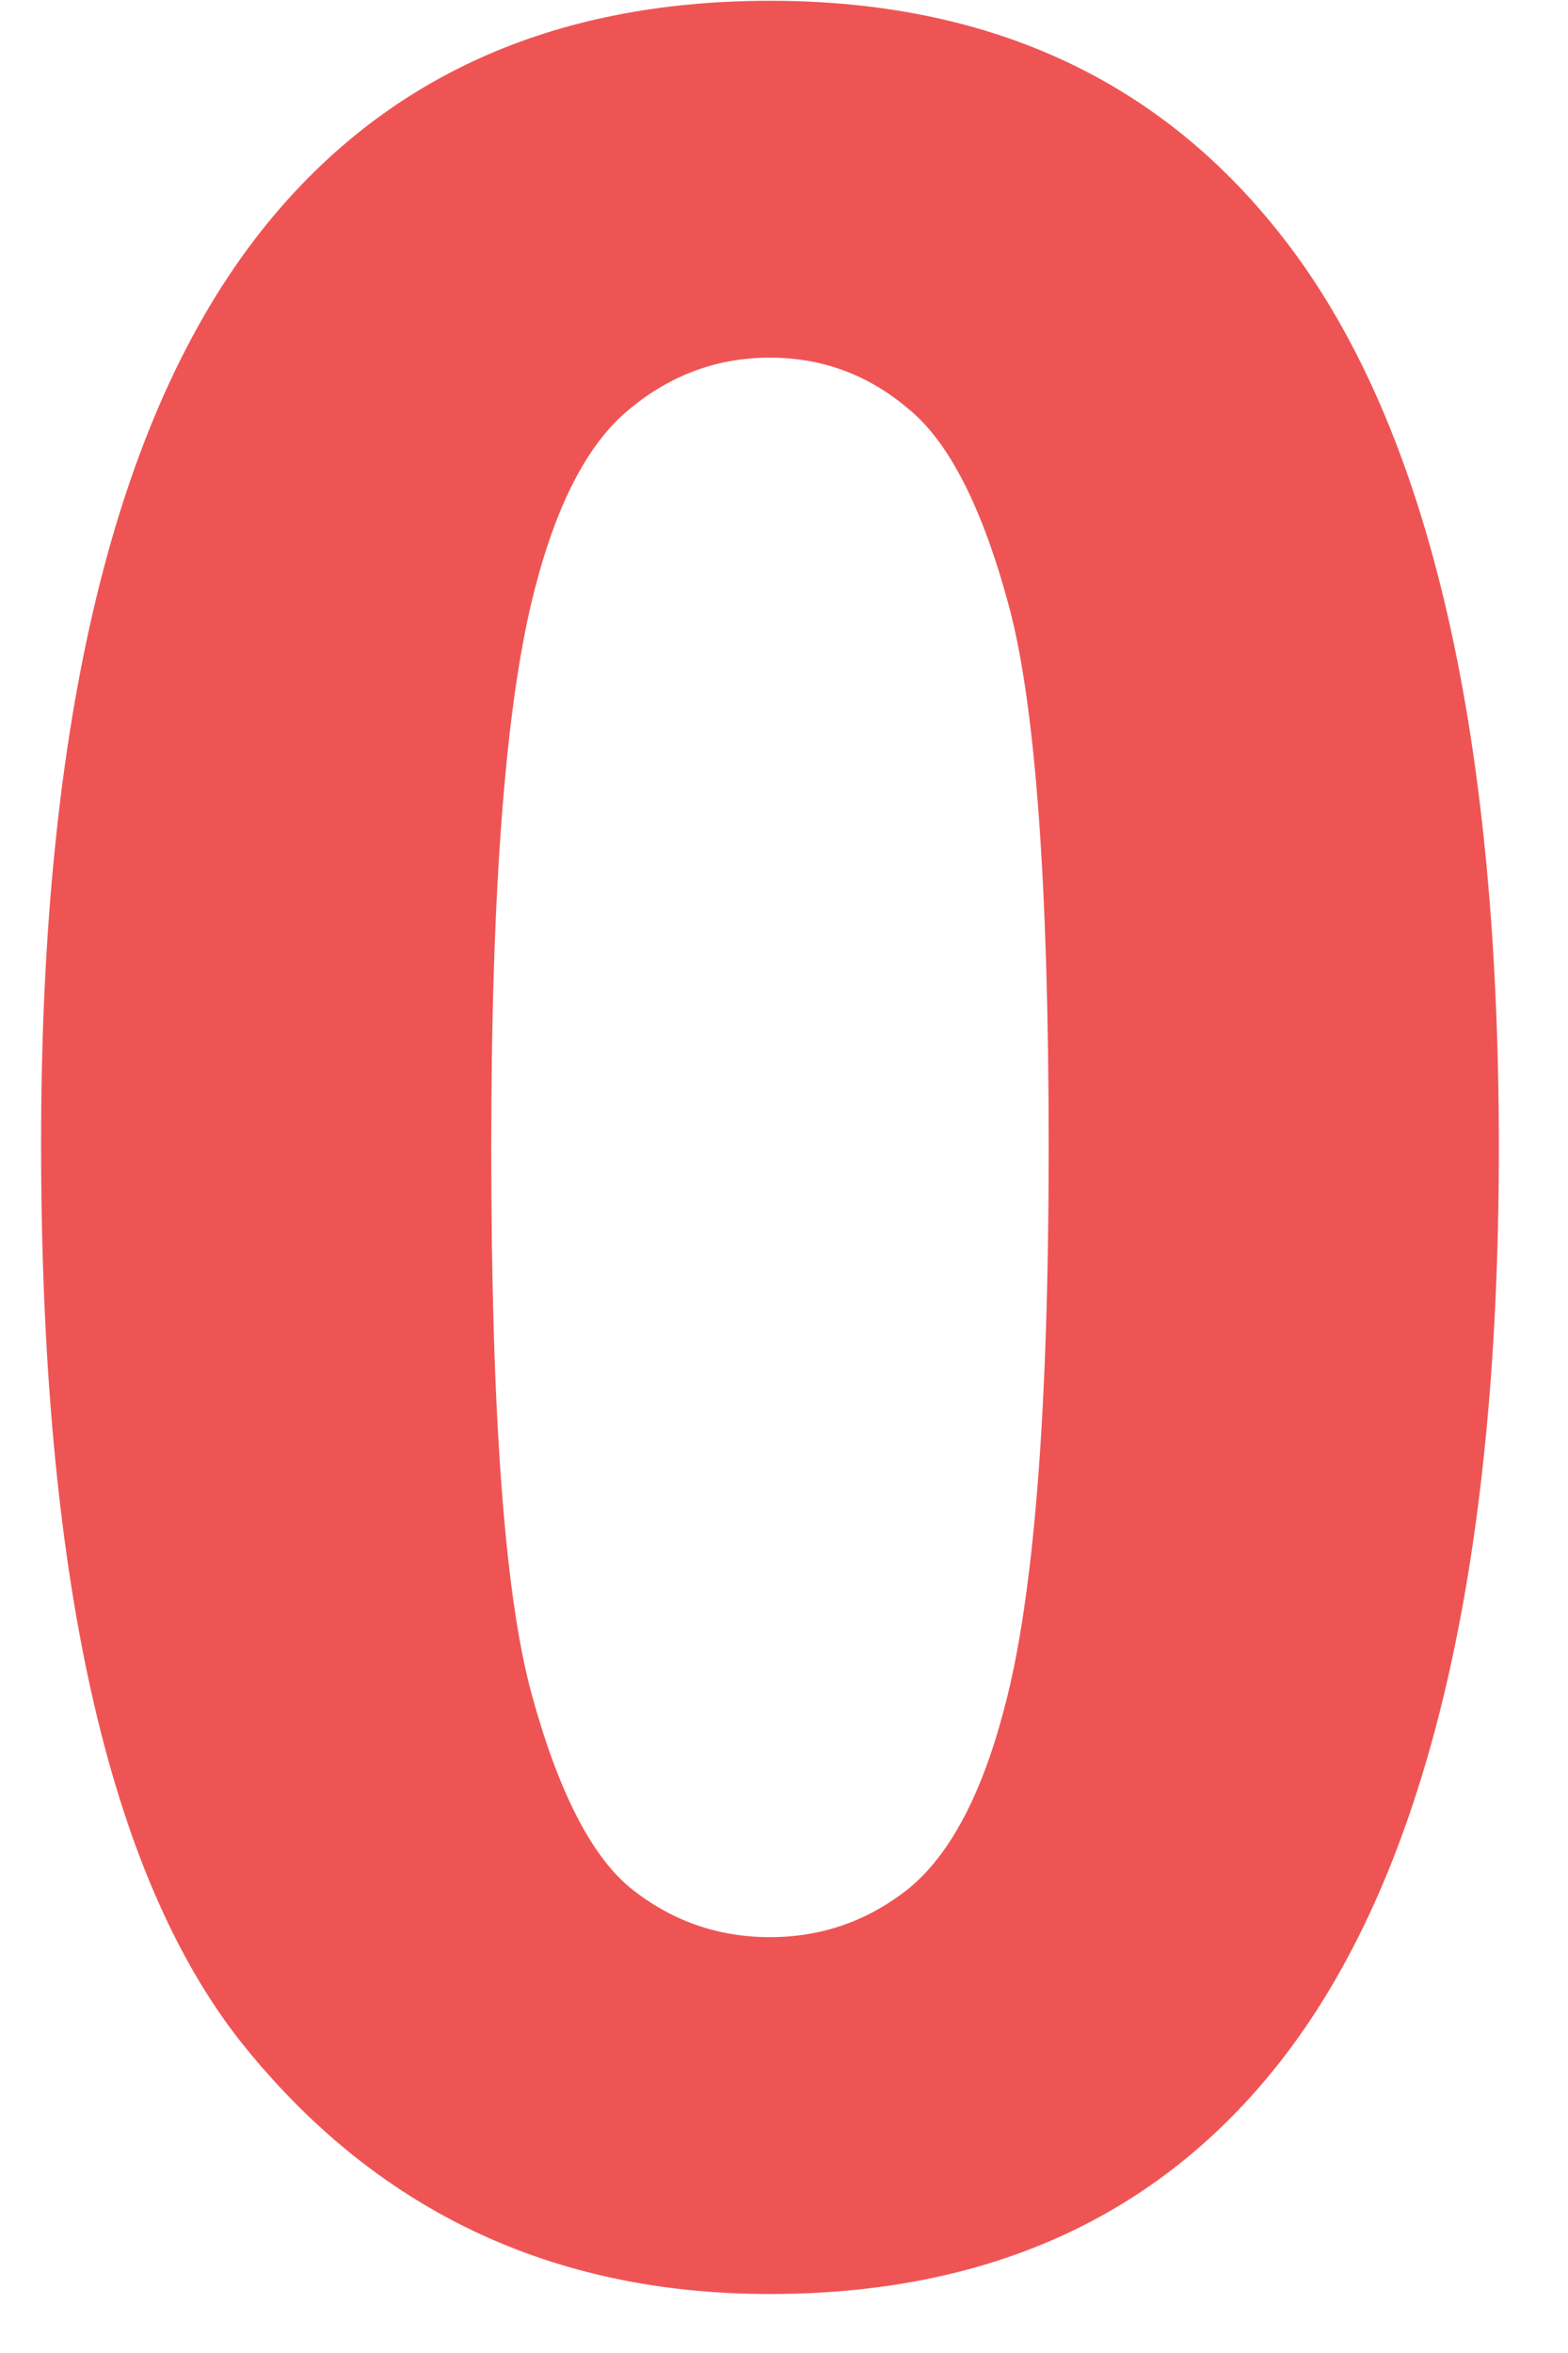 <svg xmlns="http://www.w3.org/2000/svg" width="10" height="15" viewBox="0 0 10 15" fill="none">
  <path d="M4.91 0.005C6.297 0.005 7.381 0.5 8.162 1.489C9.093 2.661 9.559 4.604 9.559 7.319C9.559 10.028 9.09 11.974 8.152 13.159C7.378 14.136 6.297 14.624 4.91 14.624C3.517 14.624 2.394 14.09 1.541 13.023C0.688 11.948 0.262 10.037 0.262 7.29C0.262 4.595 0.73 2.655 1.668 1.47C2.443 0.493 3.523 0.005 4.91 0.005ZM4.91 2.28C4.578 2.28 4.282 2.388 4.021 2.603C3.761 2.811 3.559 3.188 3.416 3.735C3.227 4.445 3.133 5.64 3.133 7.319C3.133 8.999 3.217 10.155 3.387 10.786C3.556 11.411 3.768 11.828 4.021 12.036C4.282 12.245 4.578 12.349 4.91 12.349C5.242 12.349 5.538 12.245 5.799 12.036C6.059 11.821 6.261 11.44 6.404 10.894C6.593 10.19 6.688 8.999 6.688 7.319C6.688 5.64 6.603 4.487 6.434 3.862C6.264 3.231 6.049 2.811 5.789 2.603C5.535 2.388 5.242 2.28 4.91 2.28Z" fill="#EF5454"/>
</svg>
